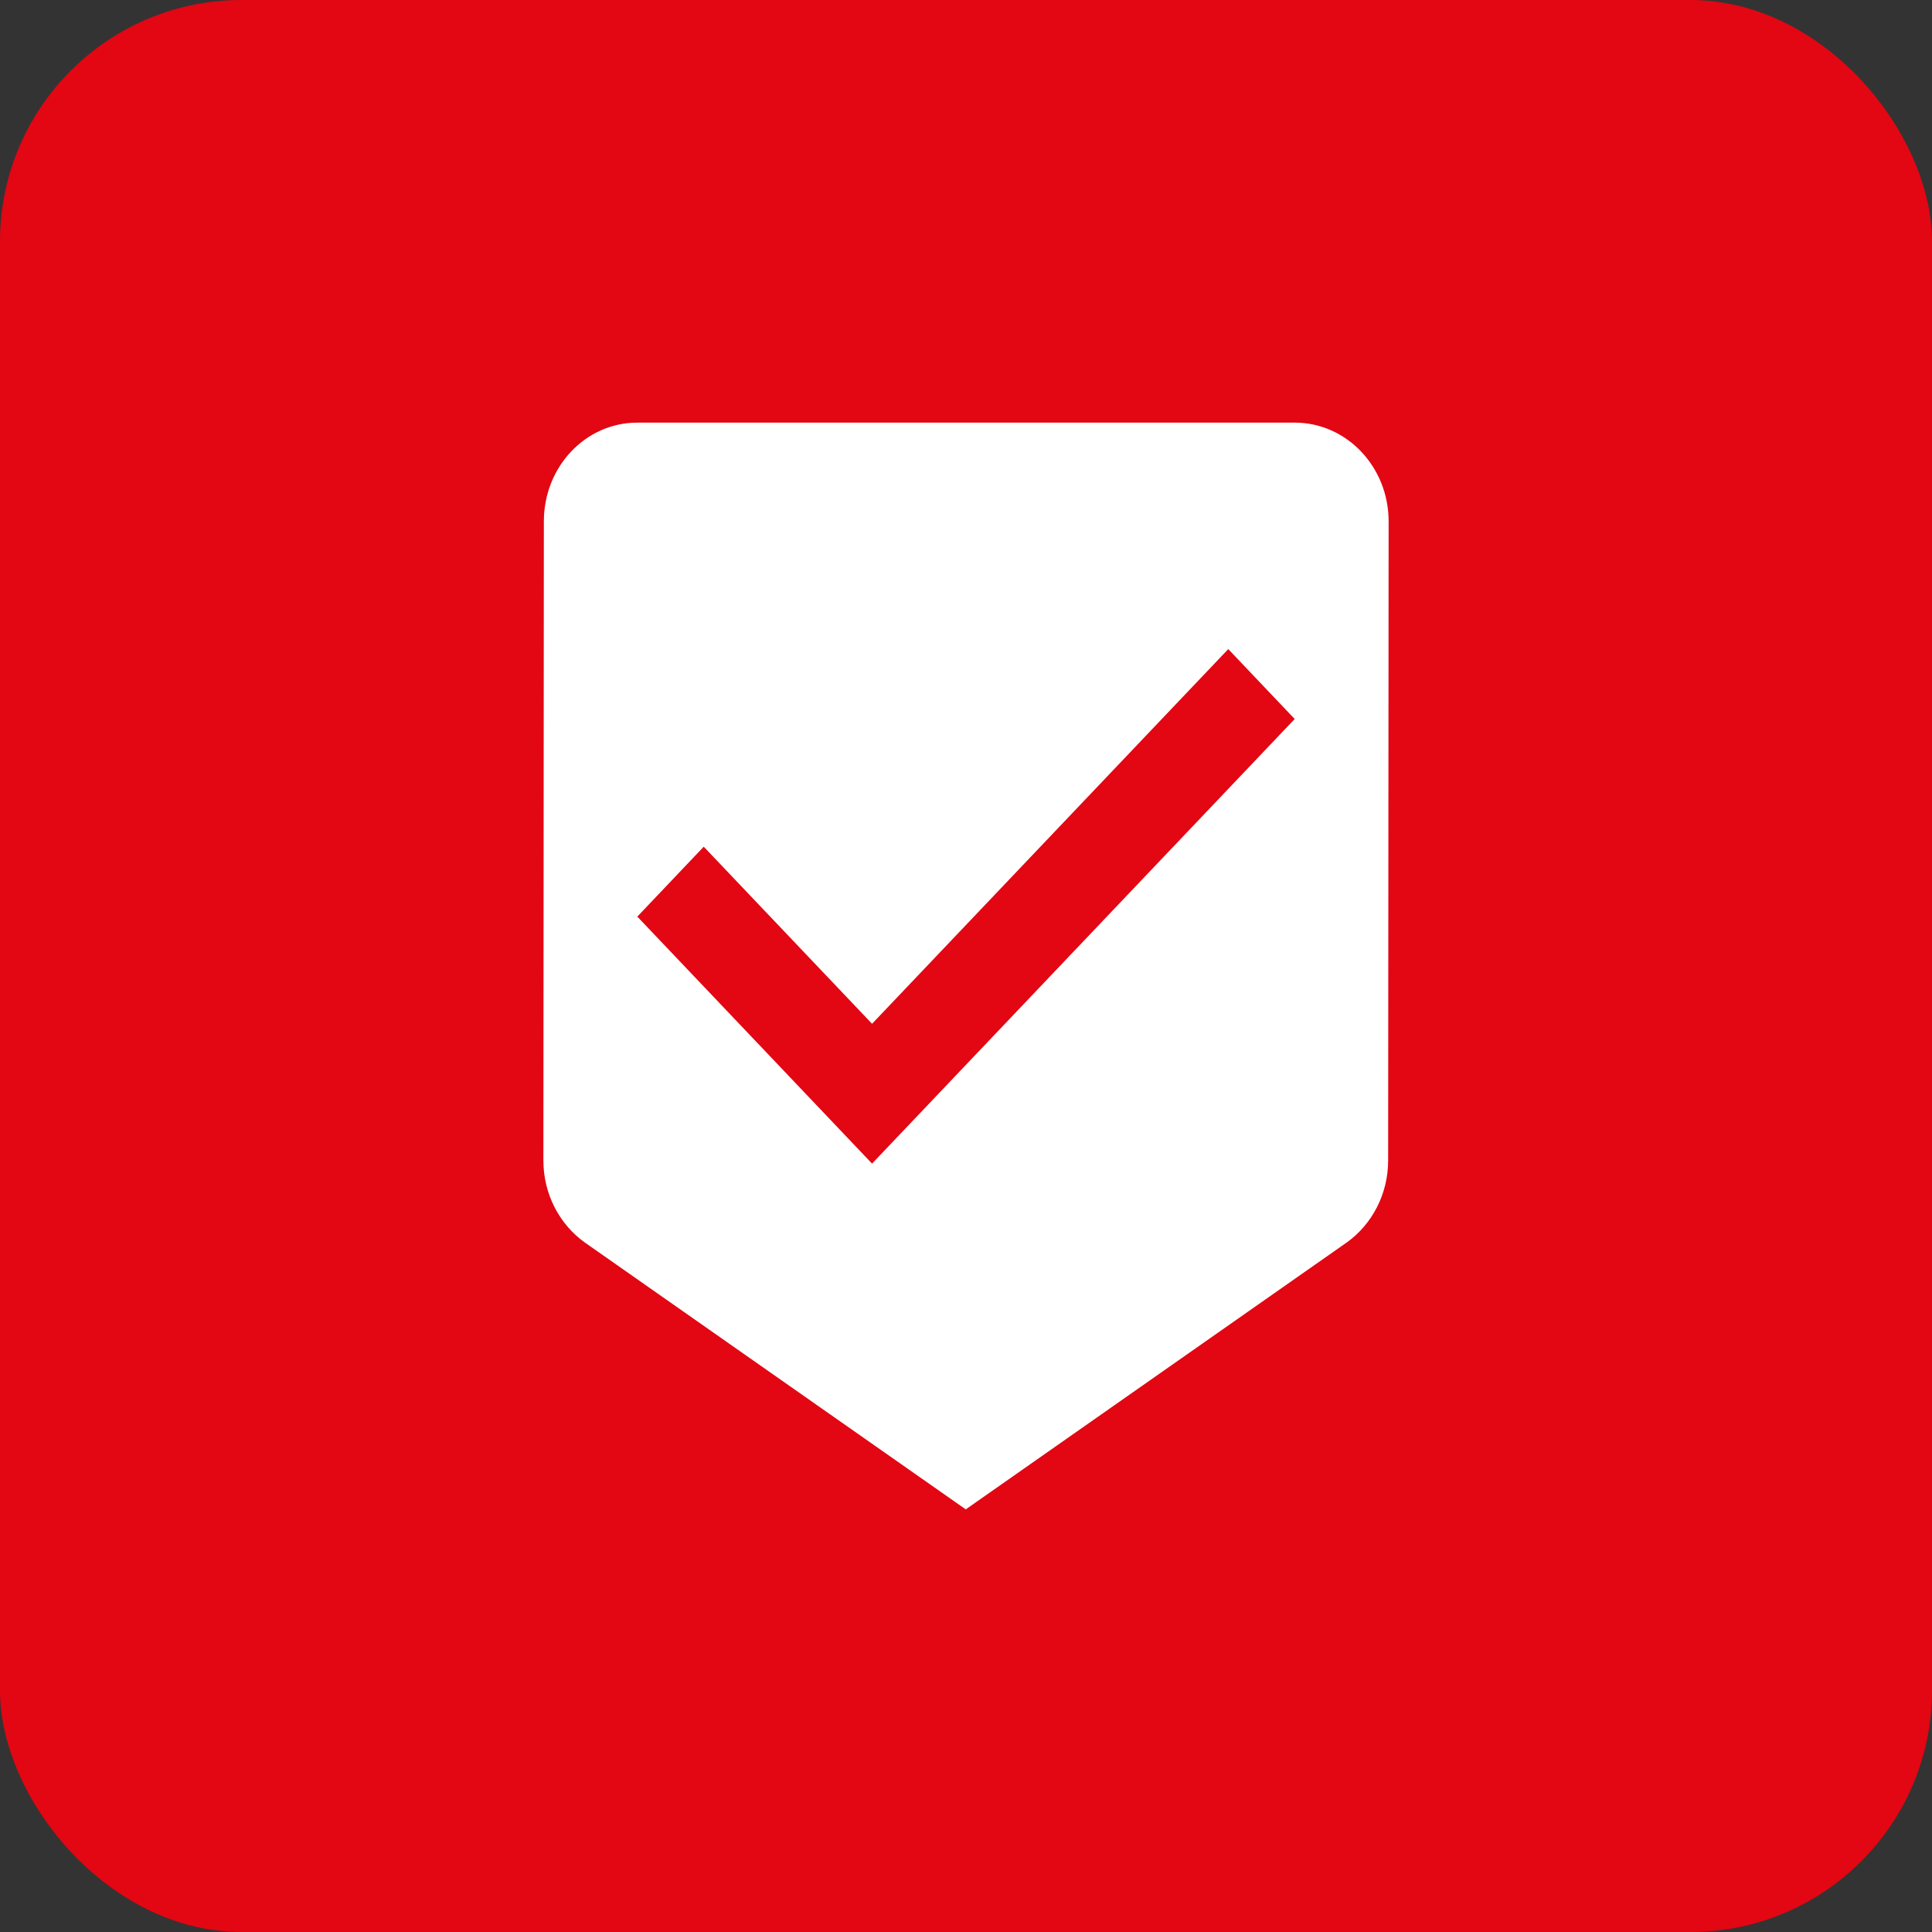 <?xml version="1.0" encoding="UTF-8"?> <svg xmlns="http://www.w3.org/2000/svg" viewBox="0 0 32 32" fill="none"><rect x="0" y="0" width="32" height="32" fill="#333333" stroke="none"/><rect width="32" height="32" rx="4" fill="#E30613"></rect><path d="M21.444 7H10.556C9.696 7 9.008 7.732 9.008 8.636L9 19.22C9 19.784 9.272 20.283 9.684 20.578L15.996 25L22.308 20.578C22.72 20.283 22.992 19.784 22.992 19.22L23 8.636C23 7.732 22.304 7 21.444 7ZM14.444 19.273L10.556 15.182L11.656 14.024L14.444 16.957L20.344 10.751L21.444 11.909L14.444 19.273Z" fill="white"></path></svg> 